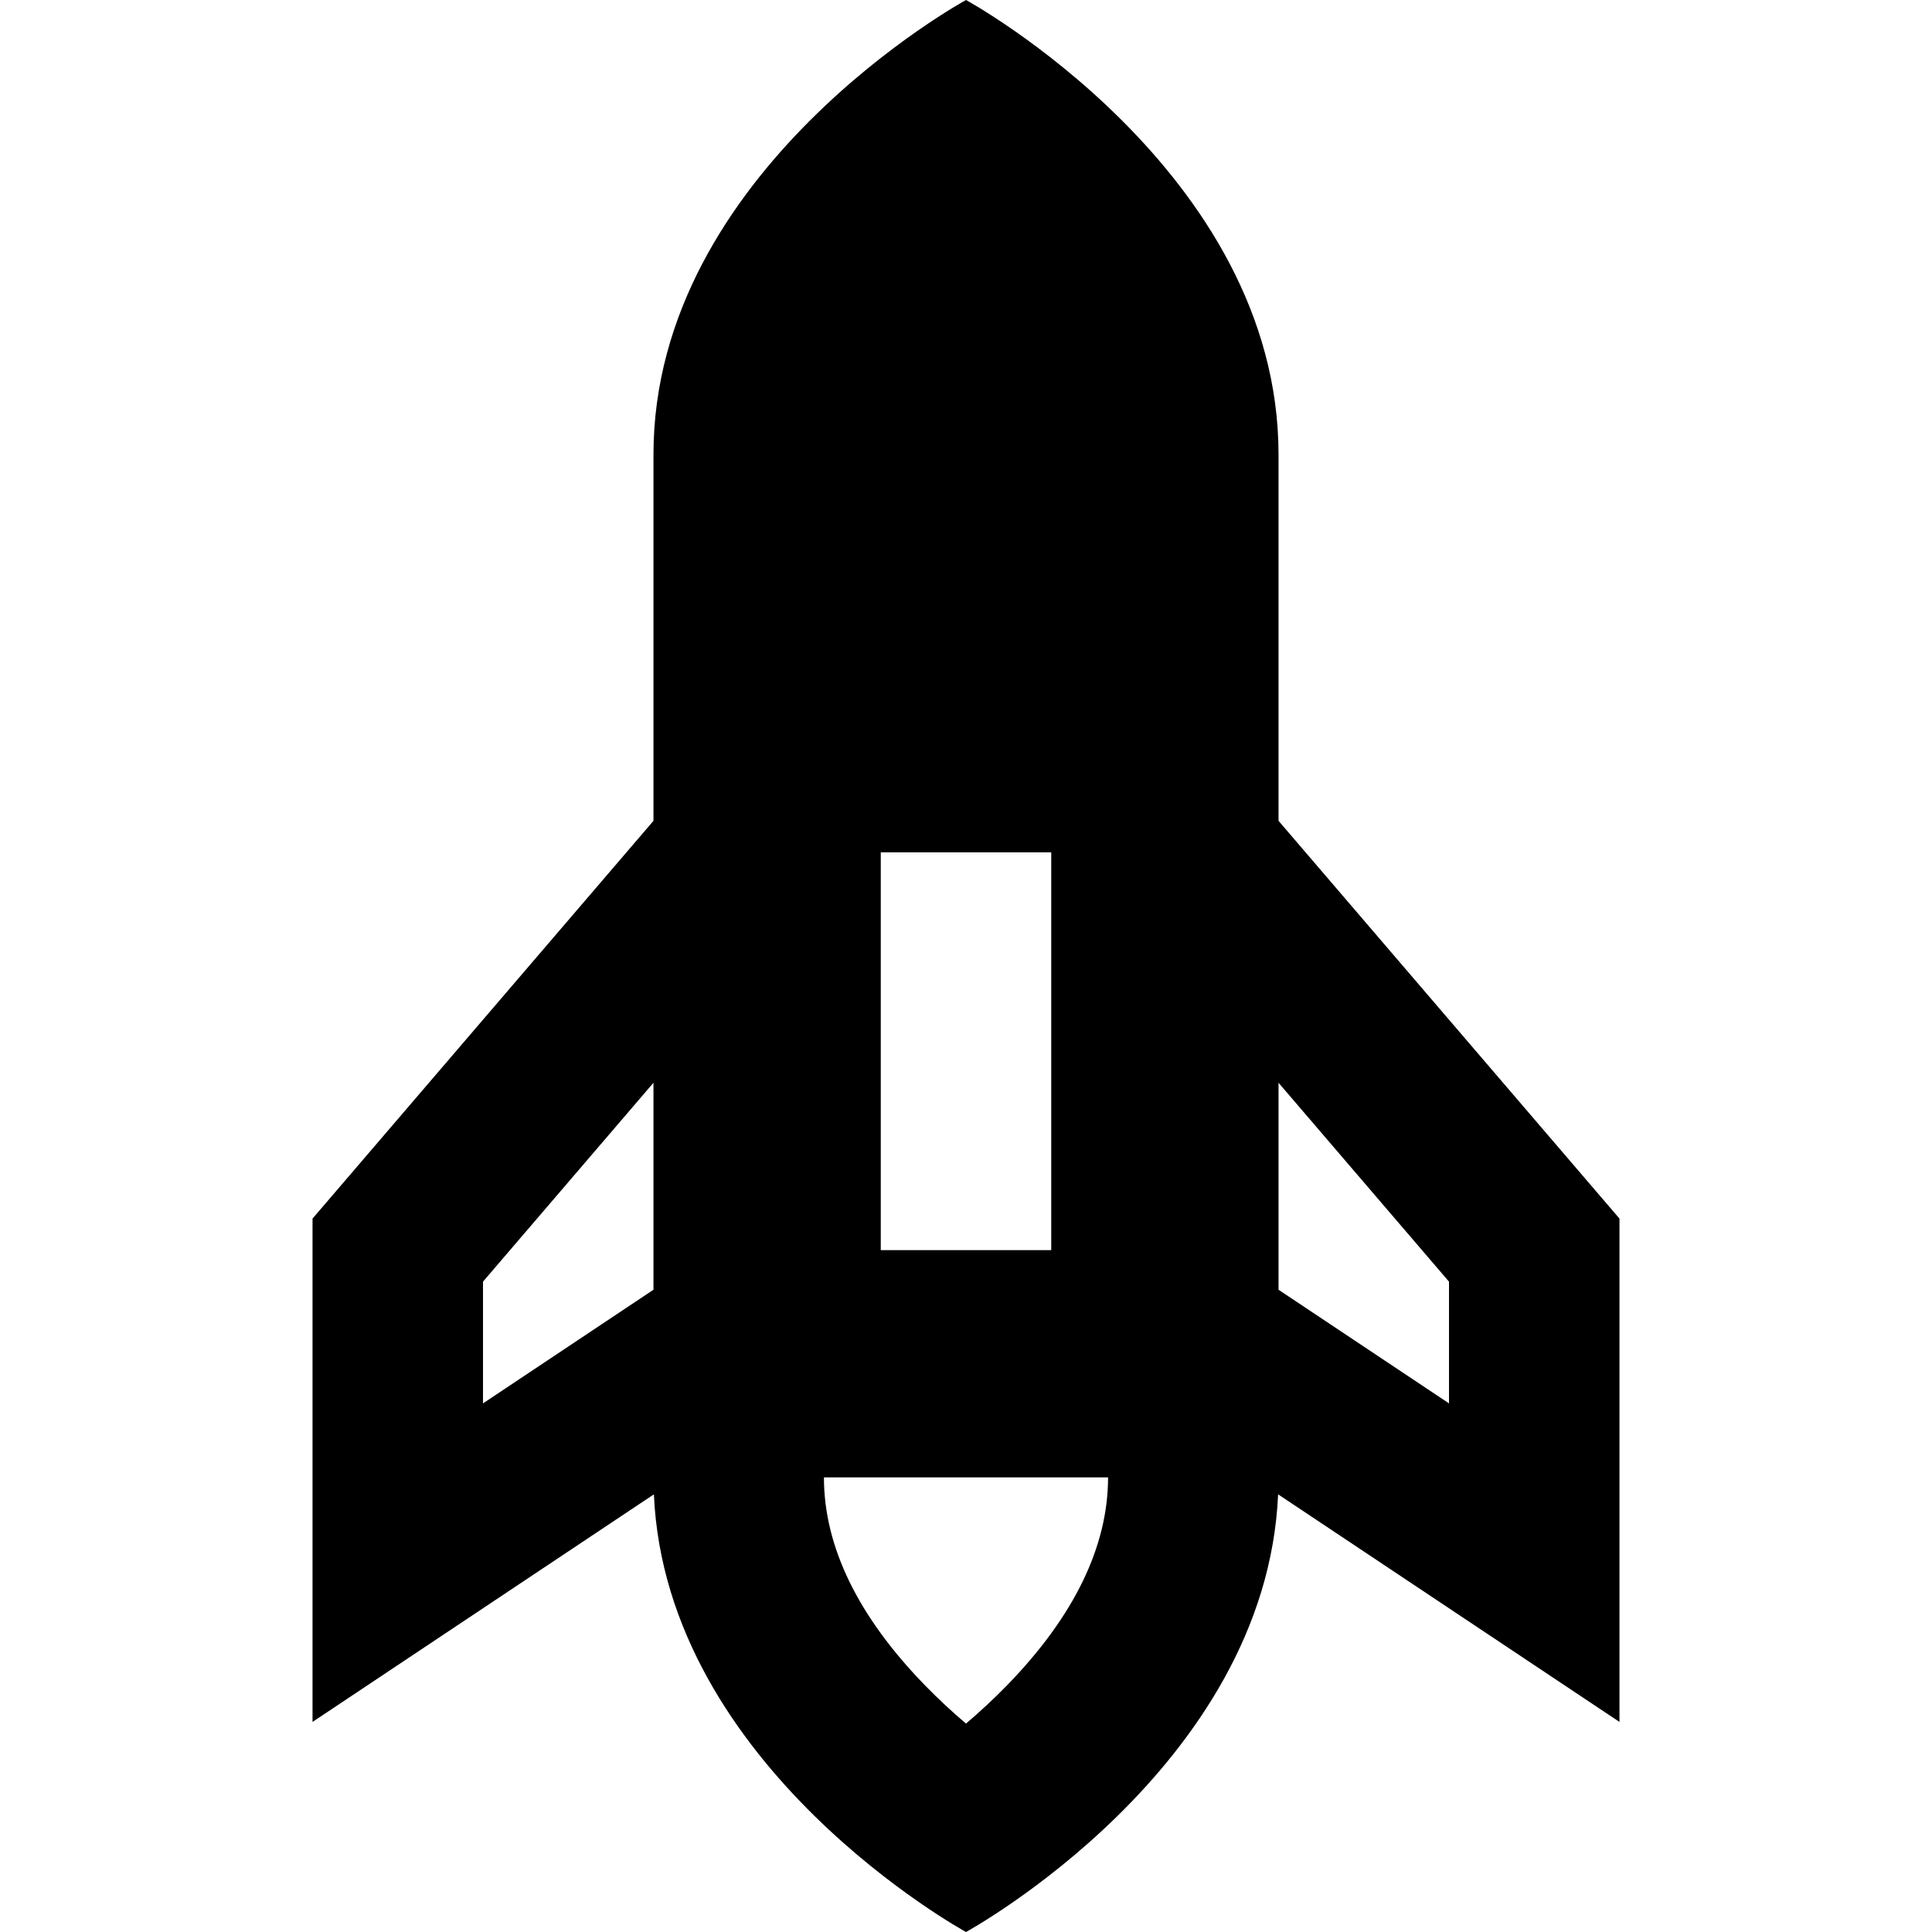 <?xml version="1.0" encoding="iso-8859-1"?>
<!-- Uploaded to: SVG Repo, www.svgrepo.com, Generator: SVG Repo Mixer Tools -->
<svg fill="#000000" height="800px" width="800px" version="1.1" id="Layer_1" xmlns="http://www.w3.org/2000/svg" xmlns:xlink="http://www.w3.org/1999/xlink" 
	 viewBox="0 0 512 512" xml:space="preserve">
<g>
	<g>
		<path d="M338.824,217.526v-97.056C338.824,45.176,256,0,256,0s-82.824,45.176-82.824,120.471v97.056L82.824,322.938v133.385
			l90.463-60.309C176.473,468.612,256,512,256,512s79.527-43.389,82.714-115.985l90.463,60.308V322.938L338.824,217.526z
			 M173.176,341.795L128,371.912V339.65l45.176-52.706V341.795z M233.412,225.882h45.177v105.412h-45.177V225.882z M266.895,446.607
			c-3.661,3.763-7.364,7.161-10.895,10.159c-3.533-2.998-7.236-6.395-10.895-10.159c-17.751-18.251-26.752-36.783-26.752-55.078
			h75.294C293.647,409.824,284.646,428.356,266.895,446.607z M384,371.912l-45.176-30.118v-54.85L384,339.65V371.912z"/>
	</g>
</g>
</svg>
